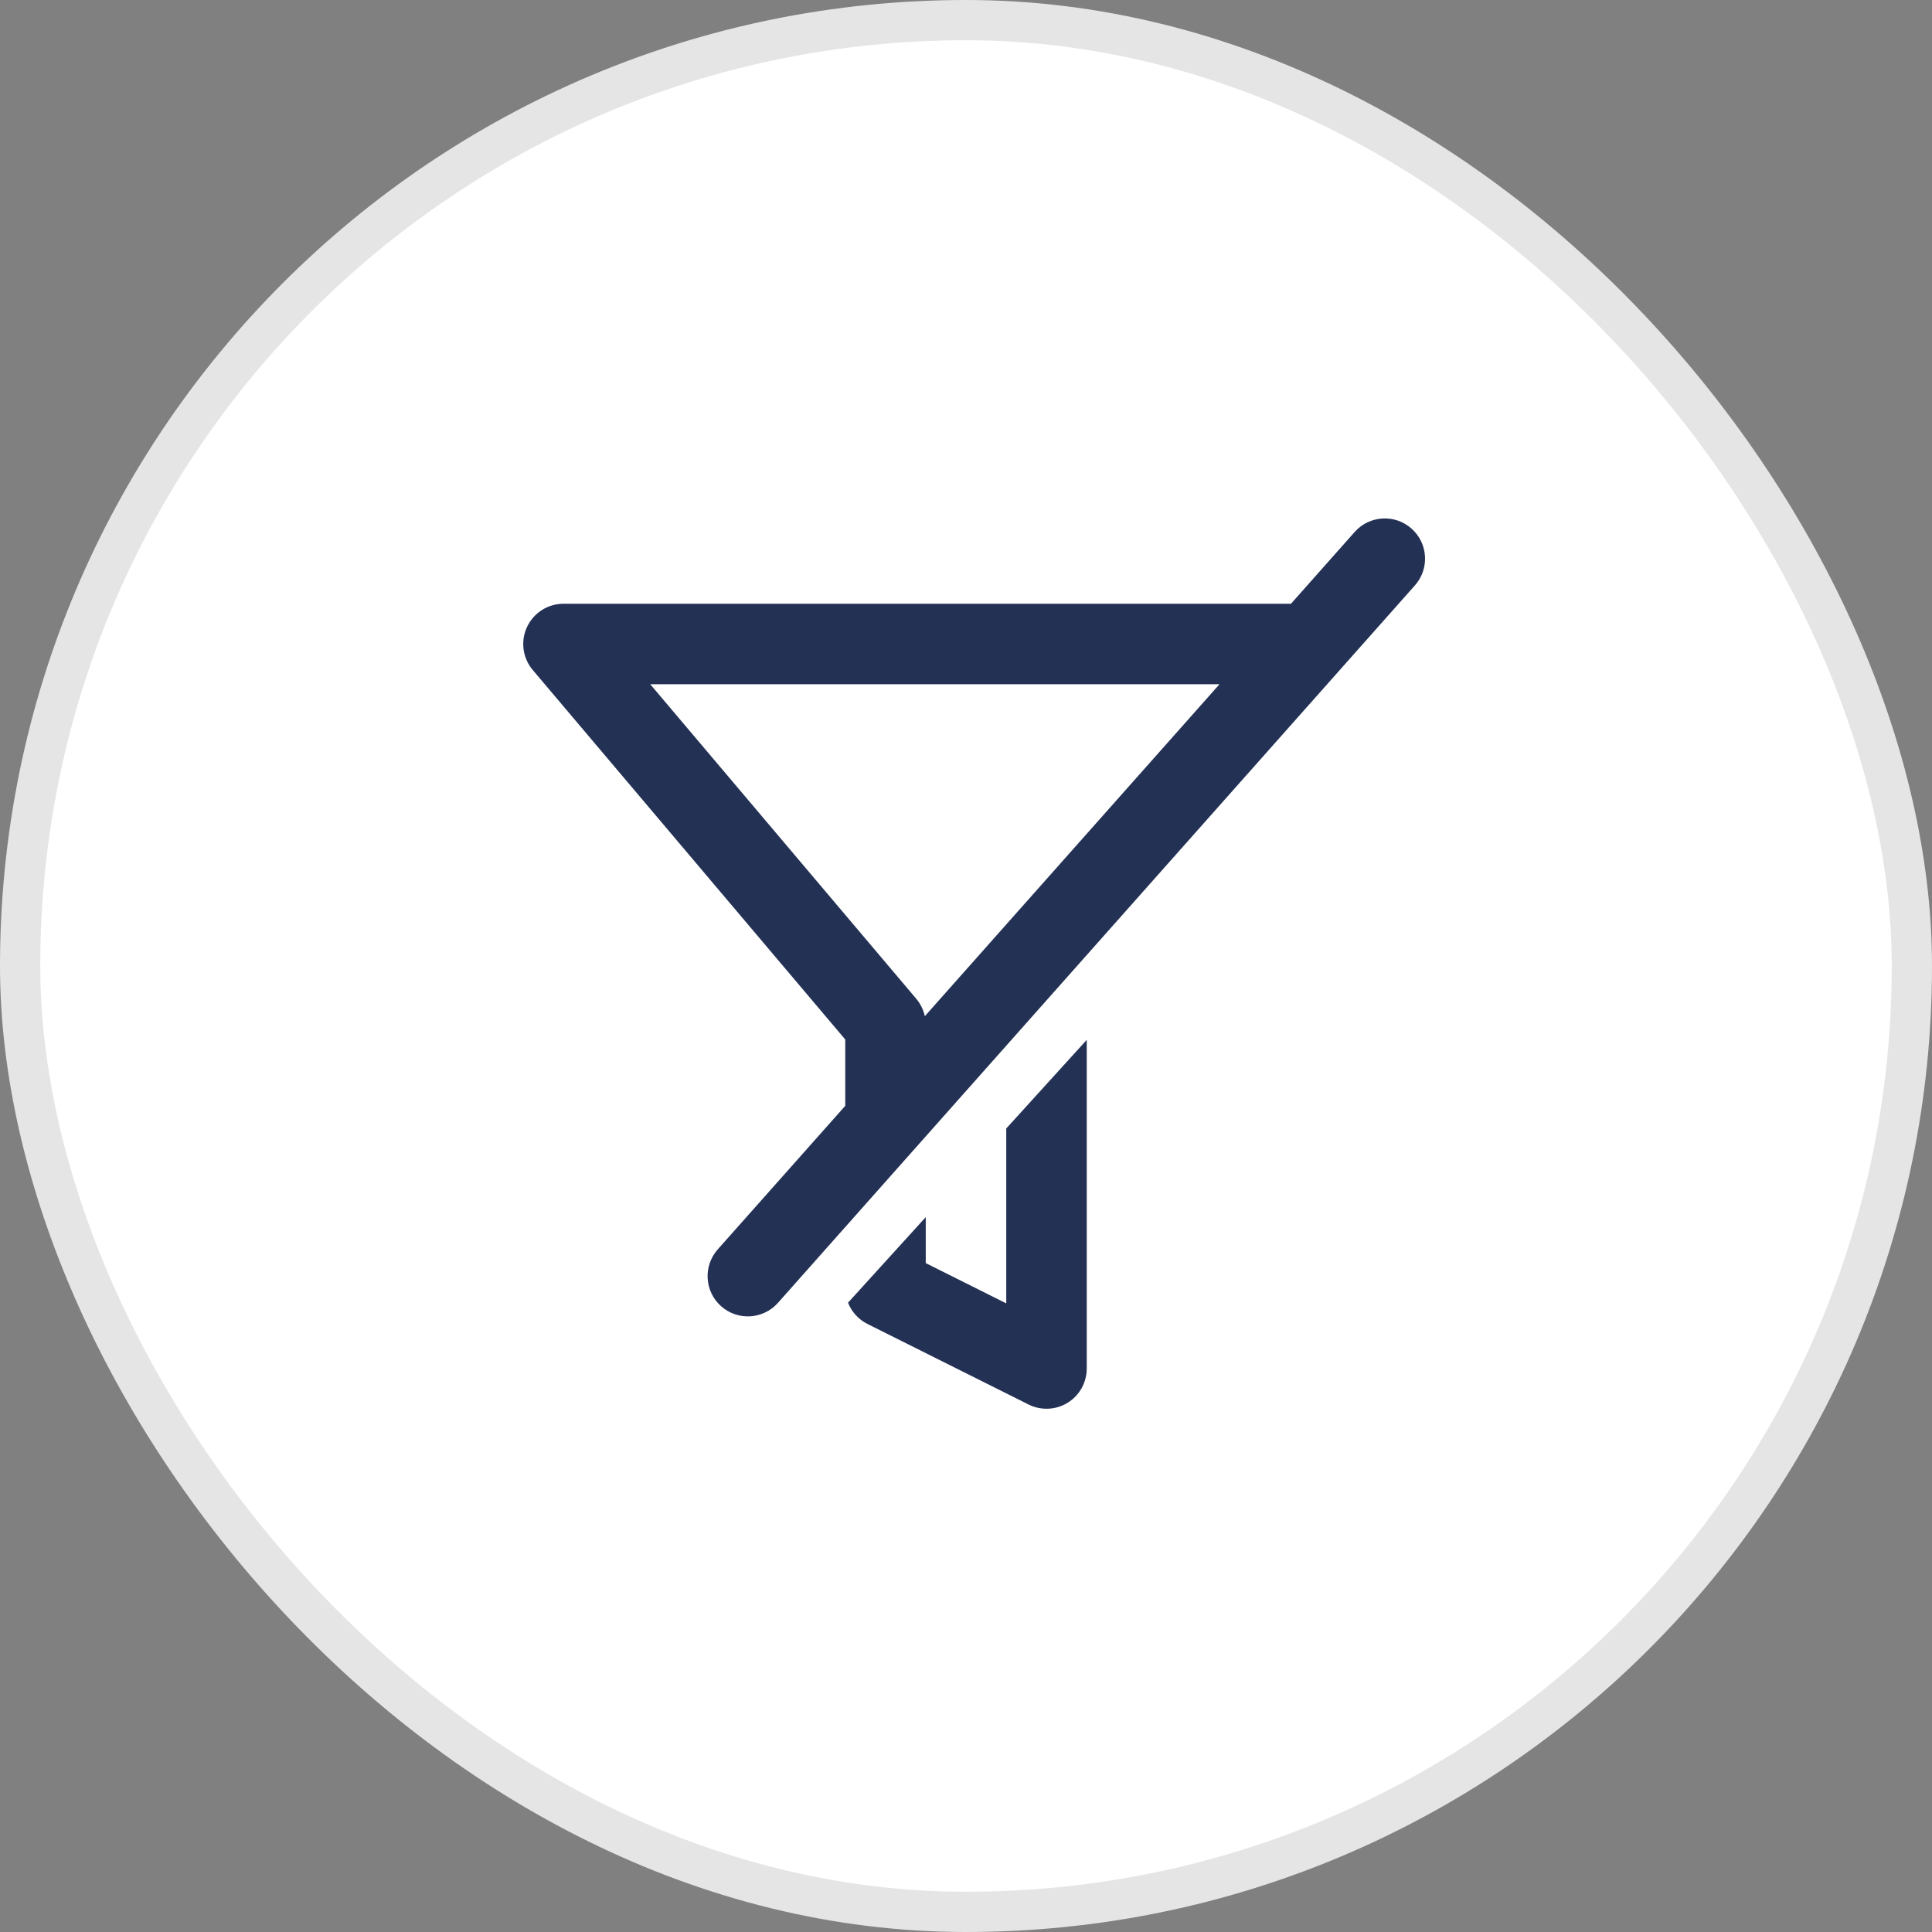 <svg width="48" height="48" viewBox="0 0 48 48" fill="none" xmlns="http://www.w3.org/2000/svg">
<rect x="0" y="0" width="48" height="48" fill="#808080" stroke="none"/>
<rect x="0.5" y="0.5" width="47" height="47" rx="23.5" fill="white"/>
<path fill-rule="evenodd" clip-rule="evenodd" d="M35.153 14.544C35.52 14.131 35.482 13.499 35.069 13.133C34.656 12.766 34.024 12.803 33.657 13.216L32.074 15H14C13.611 15 13.257 15.226 13.093 15.579C12.929 15.932 12.985 16.348 13.236 16.646L21 25.826V27.474L17.832 31.041C17.466 31.454 17.503 32.087 17.916 32.453C18.329 32.82 18.961 32.782 19.328 32.369L35.153 14.544ZM22.977 25.247L30.298 17H16.155L22.764 24.814C22.87 24.94 22.942 25.088 22.977 25.247ZM23 31.382V30.239L21.069 32.365C21.158 32.591 21.328 32.782 21.553 32.894L25.553 34.894C25.863 35.049 26.231 35.033 26.526 34.851C26.821 34.668 27 34.347 27 34V25.835L25 28.037V32.382L23 31.382Z" fill="#233154"/>
<rect x="0.5" y="0.5" width="47" height="47" rx="23.5" stroke="#E5E5E5"/>
</svg>

